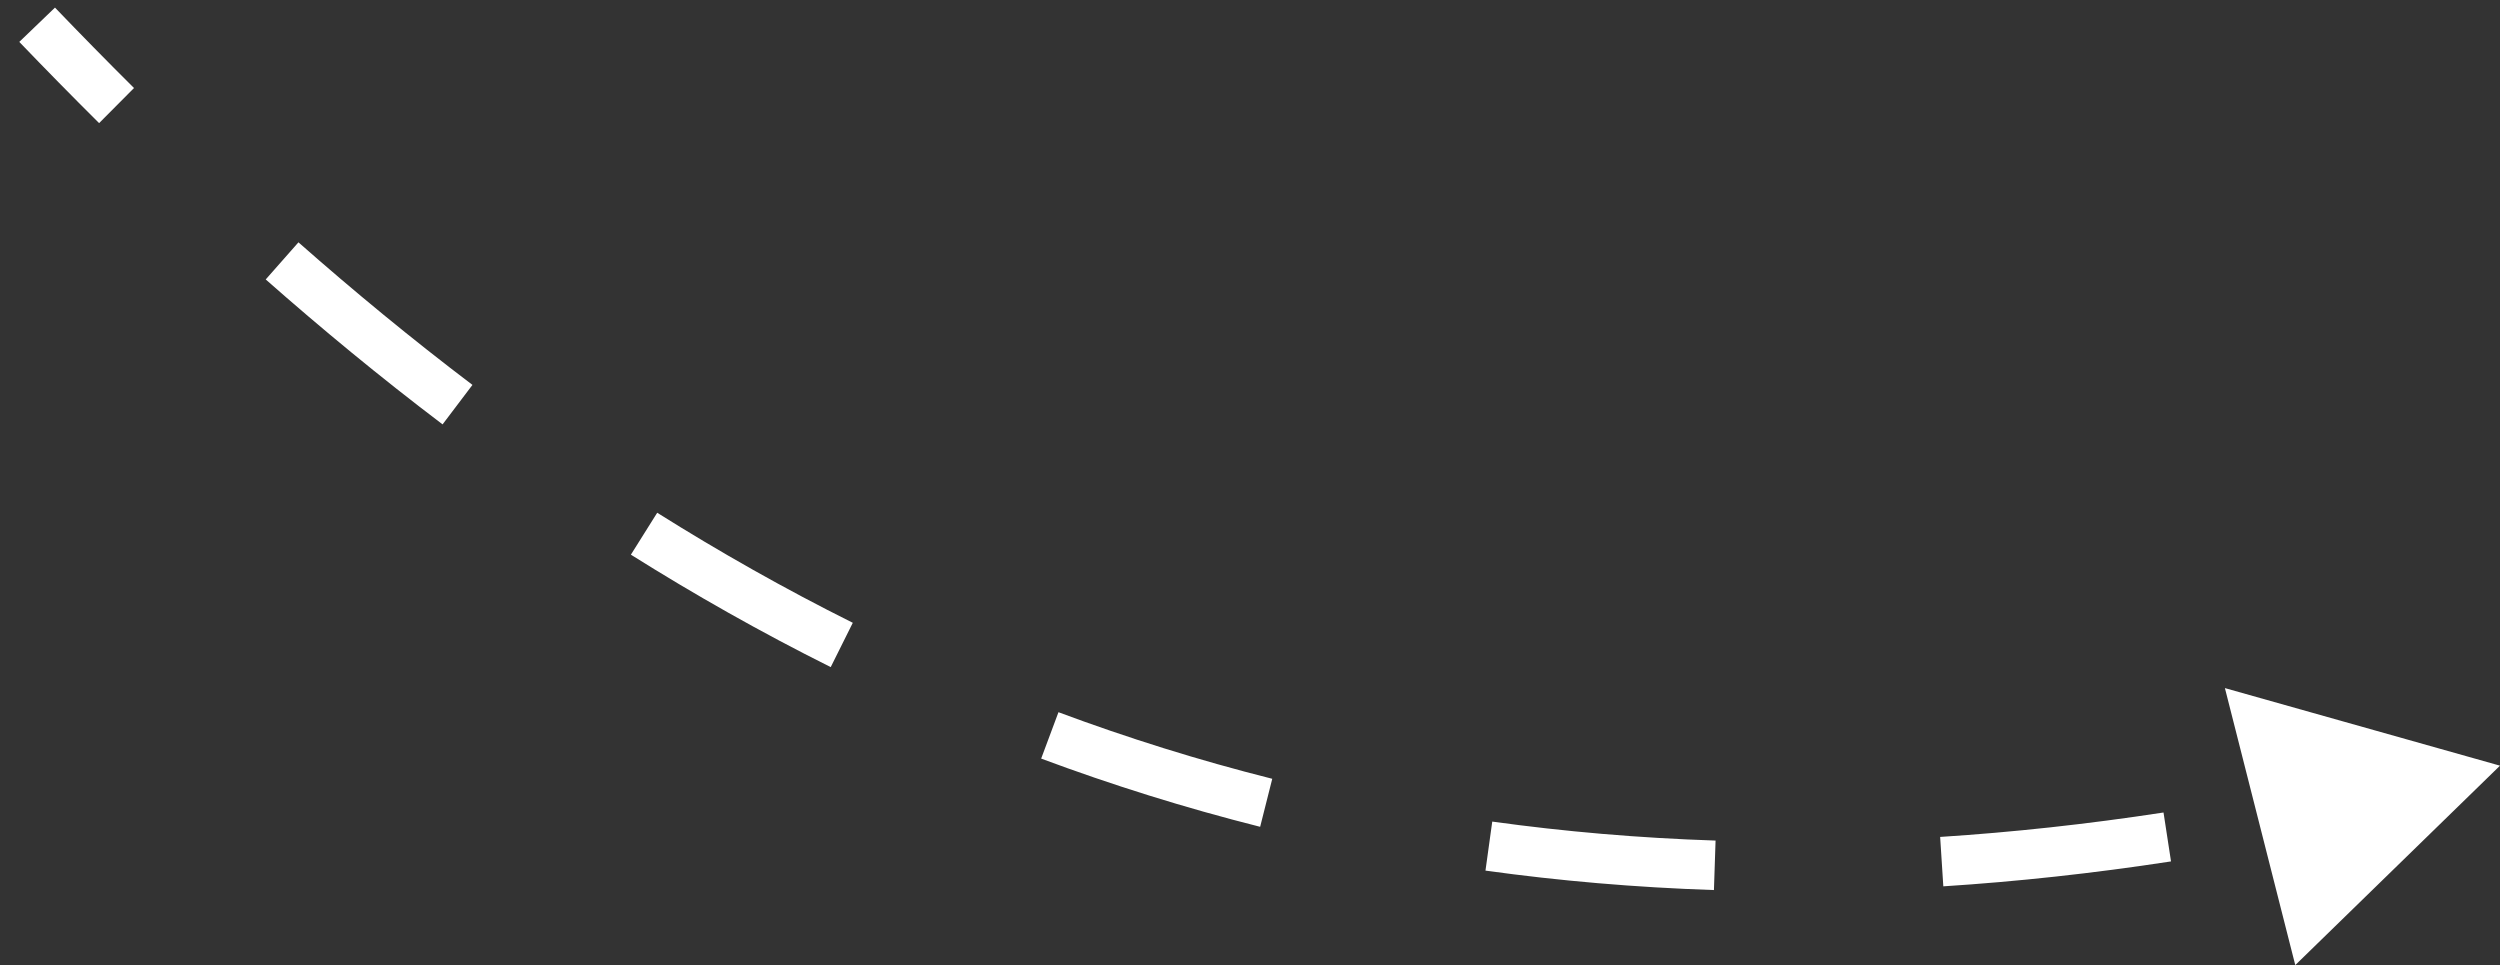 <svg xmlns="http://www.w3.org/2000/svg" width="101" height="39" viewBox="0 0 101 39" fill="none"><rect x="0" y="0" width="101" height="39" fill="#333333" stroke="none"/><path d="M101 30.933L92.729 38.99L89.886 27.799L101 30.933ZM2.221 0.307C3.252 1.38 4.316 2.465 5.414 3.556L4.004 4.974C2.894 3.872 1.82 2.776 0.779 1.693L2.221 0.307ZM12.057 9.79C14.278 11.748 16.619 13.681 19.087 15.55L17.88 17.145C15.367 15.242 12.989 13.277 10.735 11.29L12.057 9.79ZM26.551 20.715C29.067 22.295 31.698 23.787 34.453 25.161L33.561 26.951C30.743 25.545 28.055 24.021 25.488 22.409L26.551 20.715ZM42.762 28.773C45.528 29.804 48.405 30.709 51.399 31.463L50.91 33.403C47.843 32.63 44.896 31.703 42.063 30.647L42.762 28.773ZM60.287 33.192C63.193 33.595 66.198 33.857 69.309 33.959L69.243 35.958C66.063 35.853 62.987 35.585 60.013 35.173L60.287 33.192ZM78.382 33.812C81.304 33.624 84.311 33.299 87.406 32.825L87.709 34.801C84.557 35.285 81.492 35.616 78.51 35.808L78.382 33.812Z" fill="white"></path></svg>